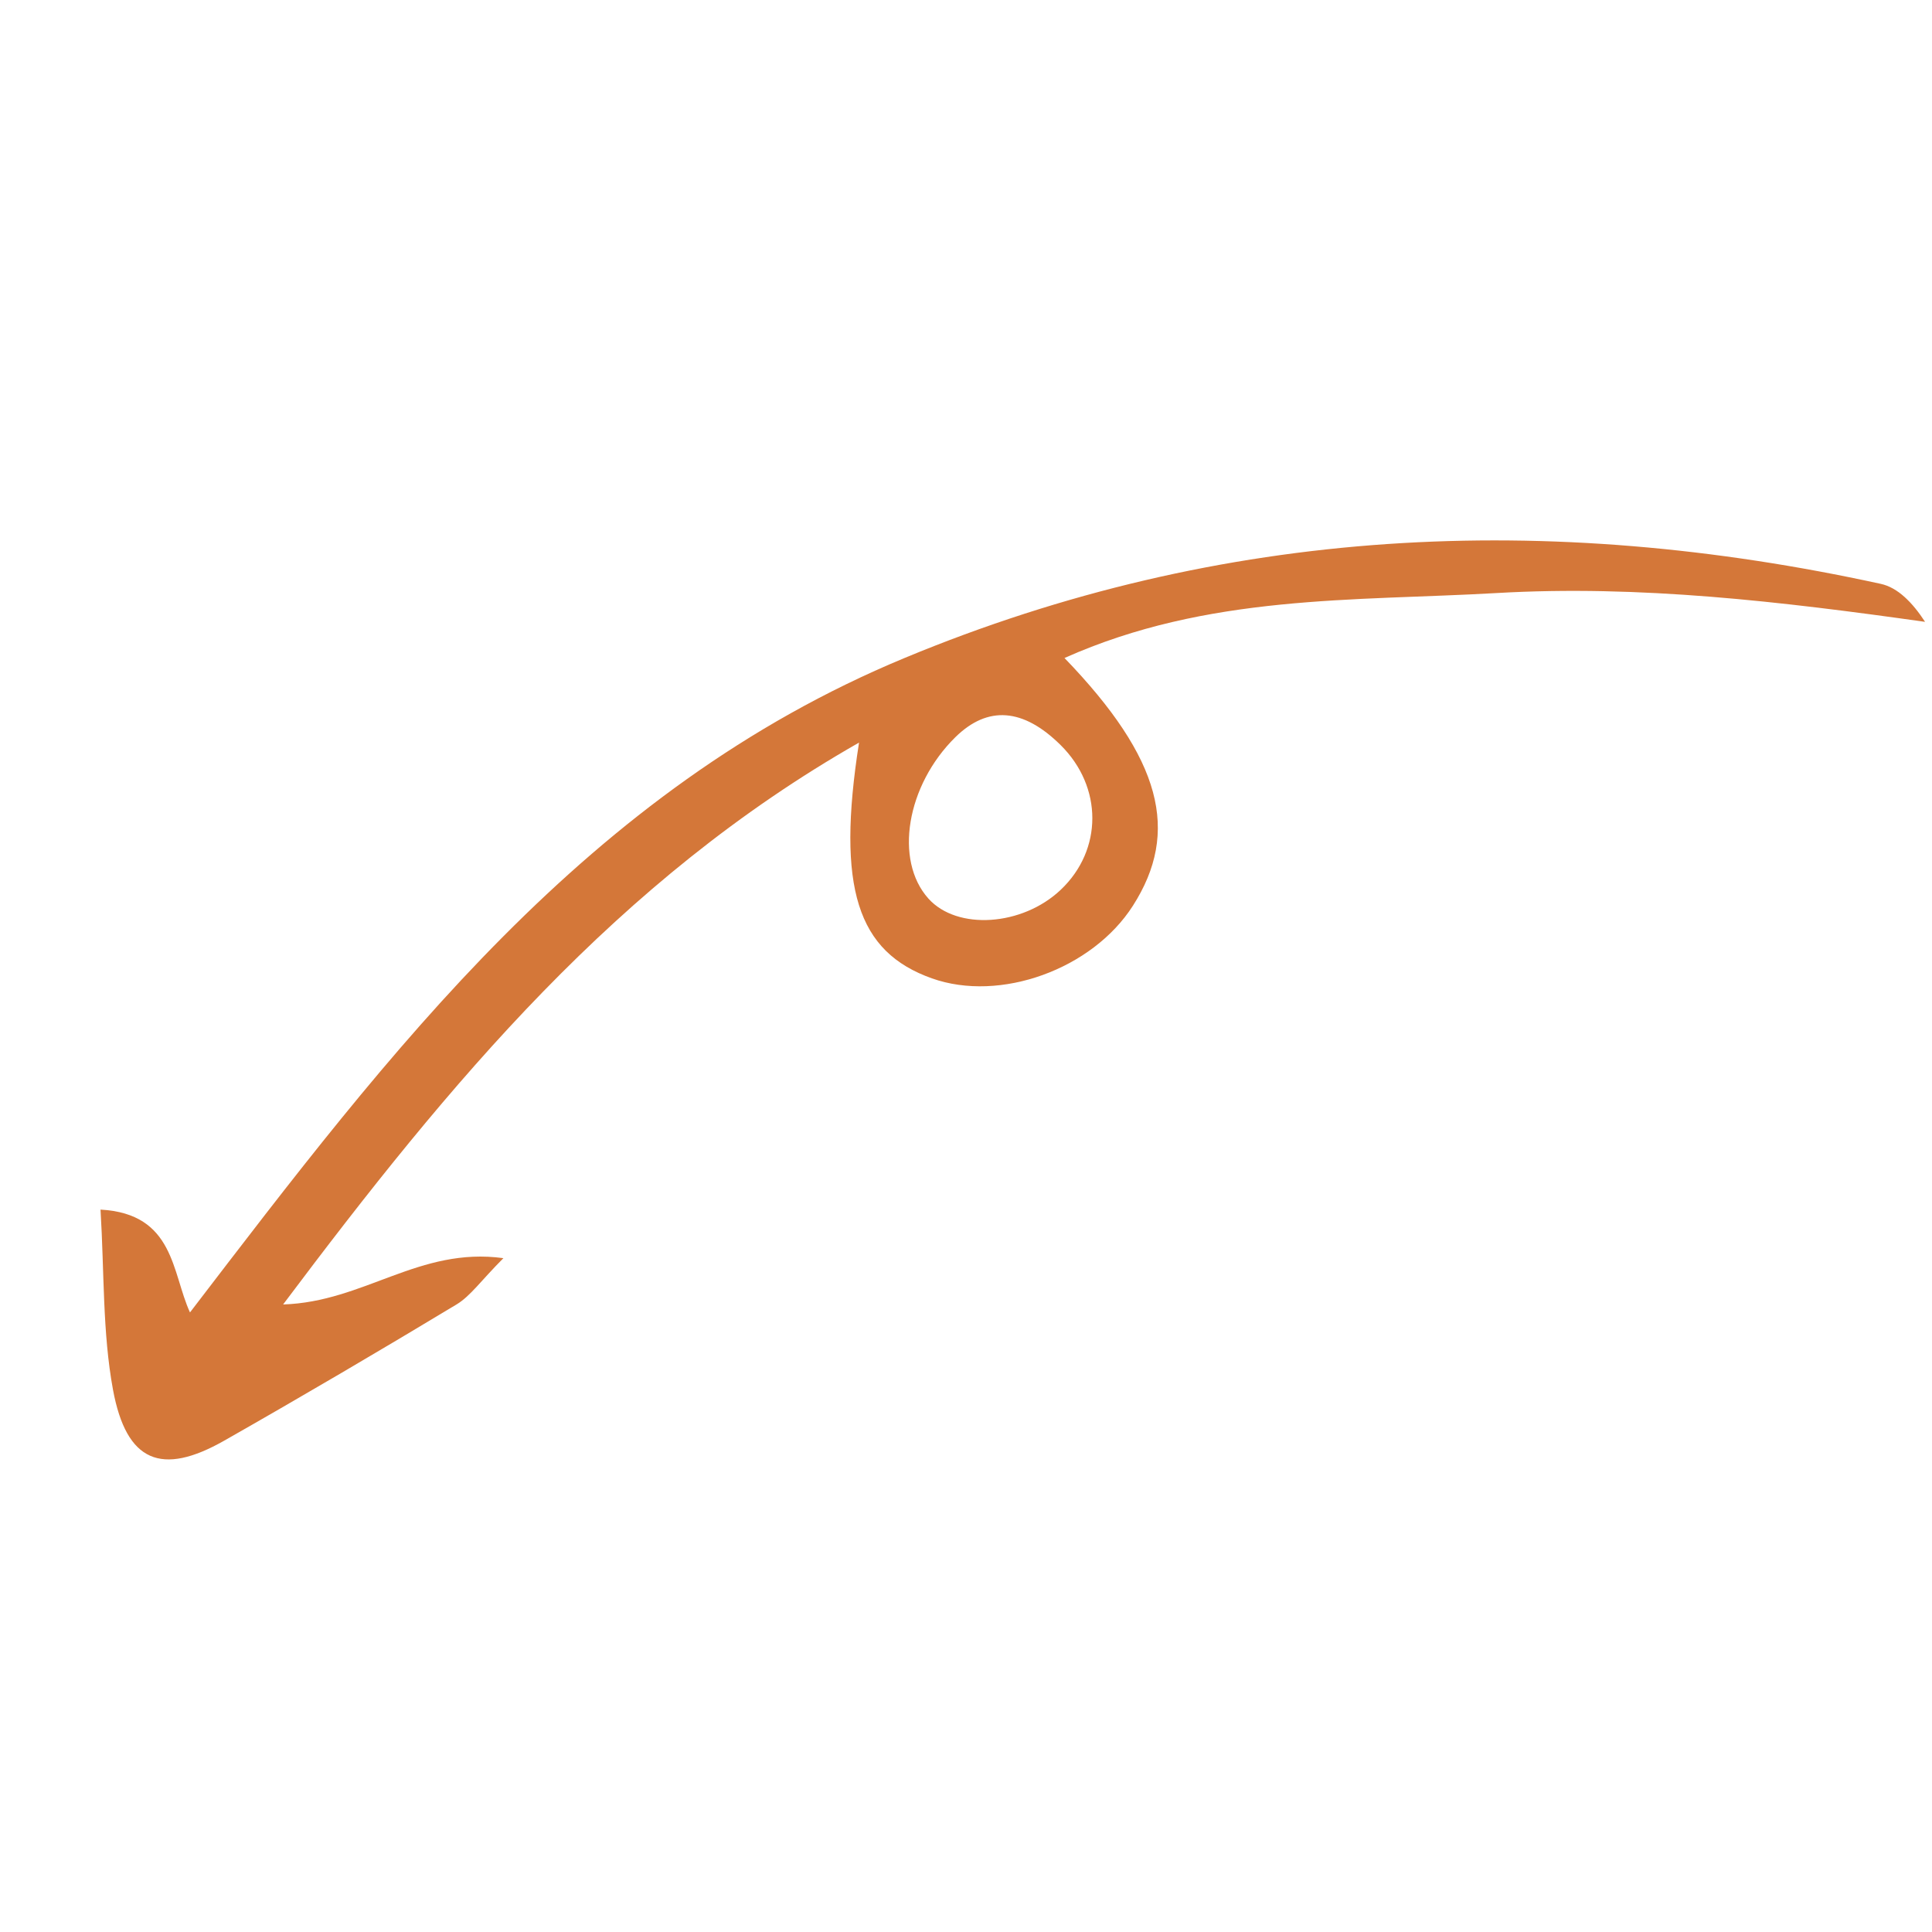 <svg xmlns="http://www.w3.org/2000/svg" width="145" height="145" viewBox="0 0 145 145" fill="none"><g clip-path="url(#clip0_134_1899)"><path d="M79.883 49.375C87.211 56.965 88.565 62.437 85.03 67.972C81.981 72.748 75.059 75.249 69.942 73.428C64.356 71.445 62.76 66.667 64.472 55.733C46.345 66.065 33.835 81.131 21.248 97.902C27.344 97.71 31.459 93.563 37.782 94.427C36.072 96.144 35.316 97.263 34.271 97.897C28.496 101.379 22.676 104.799 16.82 108.128C12.135 110.788 9.49 109.755 8.48 104.301C7.687 100 7.833 95.536 7.544 90.783C13.11 91.089 12.892 95.536 14.259 98.5C29.34 78.812 44.015 59.296 67.879 49.387C91.816 39.442 116.183 38.37 141.148 43.818C142.438 44.095 143.54 45.23 144.481 46.671C133.682 45.148 123.056 43.886 112.316 44.51C101.584 45.124 90.652 44.584 79.892 49.384L79.883 49.375ZM71.705 55.324C68.031 58.938 67.094 64.558 69.679 67.44C71.83 69.835 76.718 69.519 79.608 66.782C82.777 63.782 82.769 59.056 79.606 55.923C76.796 53.141 74.136 52.938 71.705 55.324Z" fill="#D47739"></path></g><defs><clipPath id="clip0_134_1899"><rect width="65.865" height="138.821" fill="white" transform="translate(46.656 144.827) rotate(-135.102)"></rect></clipPath></defs></svg>